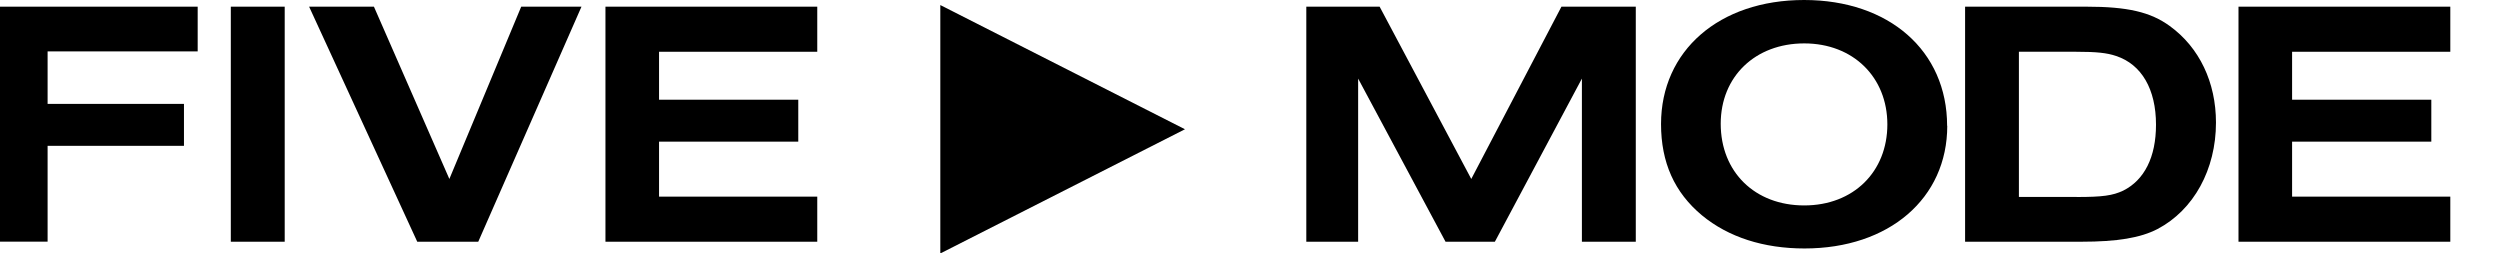 <svg width="444" height="45" viewBox="0 0 444 45" fill="none" xmlns="http://www.w3.org/2000/svg">
<g clip-path="url(#clip0_675_920)">
<path d="M167 45V0.898C181.479 8.242 195.893 15.56 210.451 22.956C195.919 30.326 181.518 37.643 167 45.013V45Z" fill="black"/>
<path d="M-1 1.185H35.107V9.128H8.453V18.451H32.672V25.899H8.453V42.917H-1V1.185Z" fill="black"/>
<path d="M40.992 1.185H50.563V42.93H40.992V1.185Z" fill="black"/>
<path d="M74.104 42.93L54.898 1.185H66.409L79.807 31.784L92.567 1.185H103.271L84.937 42.93H74.104Z" fill="black"/>
<path d="M107.529 1.185H145.146V9.193H117.047V17.709H141.774V25.156H117.047V34.922H145.146V42.93H107.529V1.185Z" fill="black"/>
<path d="M232 1.185H245.021L261.297 31.784L277.312 1.185H290.516V42.93H280.945V13.959L265.49 42.93H256.727L241.206 13.959V42.93H232V1.185Z" fill="black"/>
<path d="M345.833 22.344C345.833 35.234 335.508 44.128 320.482 44.128C313.216 44.128 306.966 42.122 302.266 38.242C297.383 34.18 295 28.854 295 22.031C295 9.01 305.326 0 320.404 0C335.482 0 345.807 9.01 345.807 22.344H345.833ZM305.599 21.966C305.599 30.547 311.667 36.484 320.43 36.484C329.193 36.484 335.195 30.482 335.195 22.096C335.195 13.711 329.128 7.708 320.43 7.708C311.732 7.708 305.599 13.594 305.599 21.979V21.966Z" fill="black"/>
<path d="M349 1.185H370.523C377.841 1.185 381.917 2.123 385.354 4.623C390.615 8.438 393.557 14.636 393.557 21.771C393.557 30.091 389.612 37.292 383.167 40.677C380.159 42.24 376.031 42.93 369.651 42.93H349V1.185ZM368.831 34.987C373.401 34.987 375.211 34.74 377.086 33.854C380.836 31.979 382.906 27.904 382.906 22.149C382.906 15.834 380.341 11.445 375.836 9.948C374.208 9.388 372.333 9.193 368.701 9.193H358.557V34.974H368.818L368.831 34.987Z" fill="black"/>
<path d="M397.557 1.185H435.175V9.193H407.076V17.709H431.802V25.156H407.076V34.922H435.175V42.93H397.557V1.185Z" fill="black"/>
</g>
<defs>
<clipPath id="clip0_675_920">
<rect width="444" height="45" fill="white"/>
</clipPath>
</defs>
</svg>
